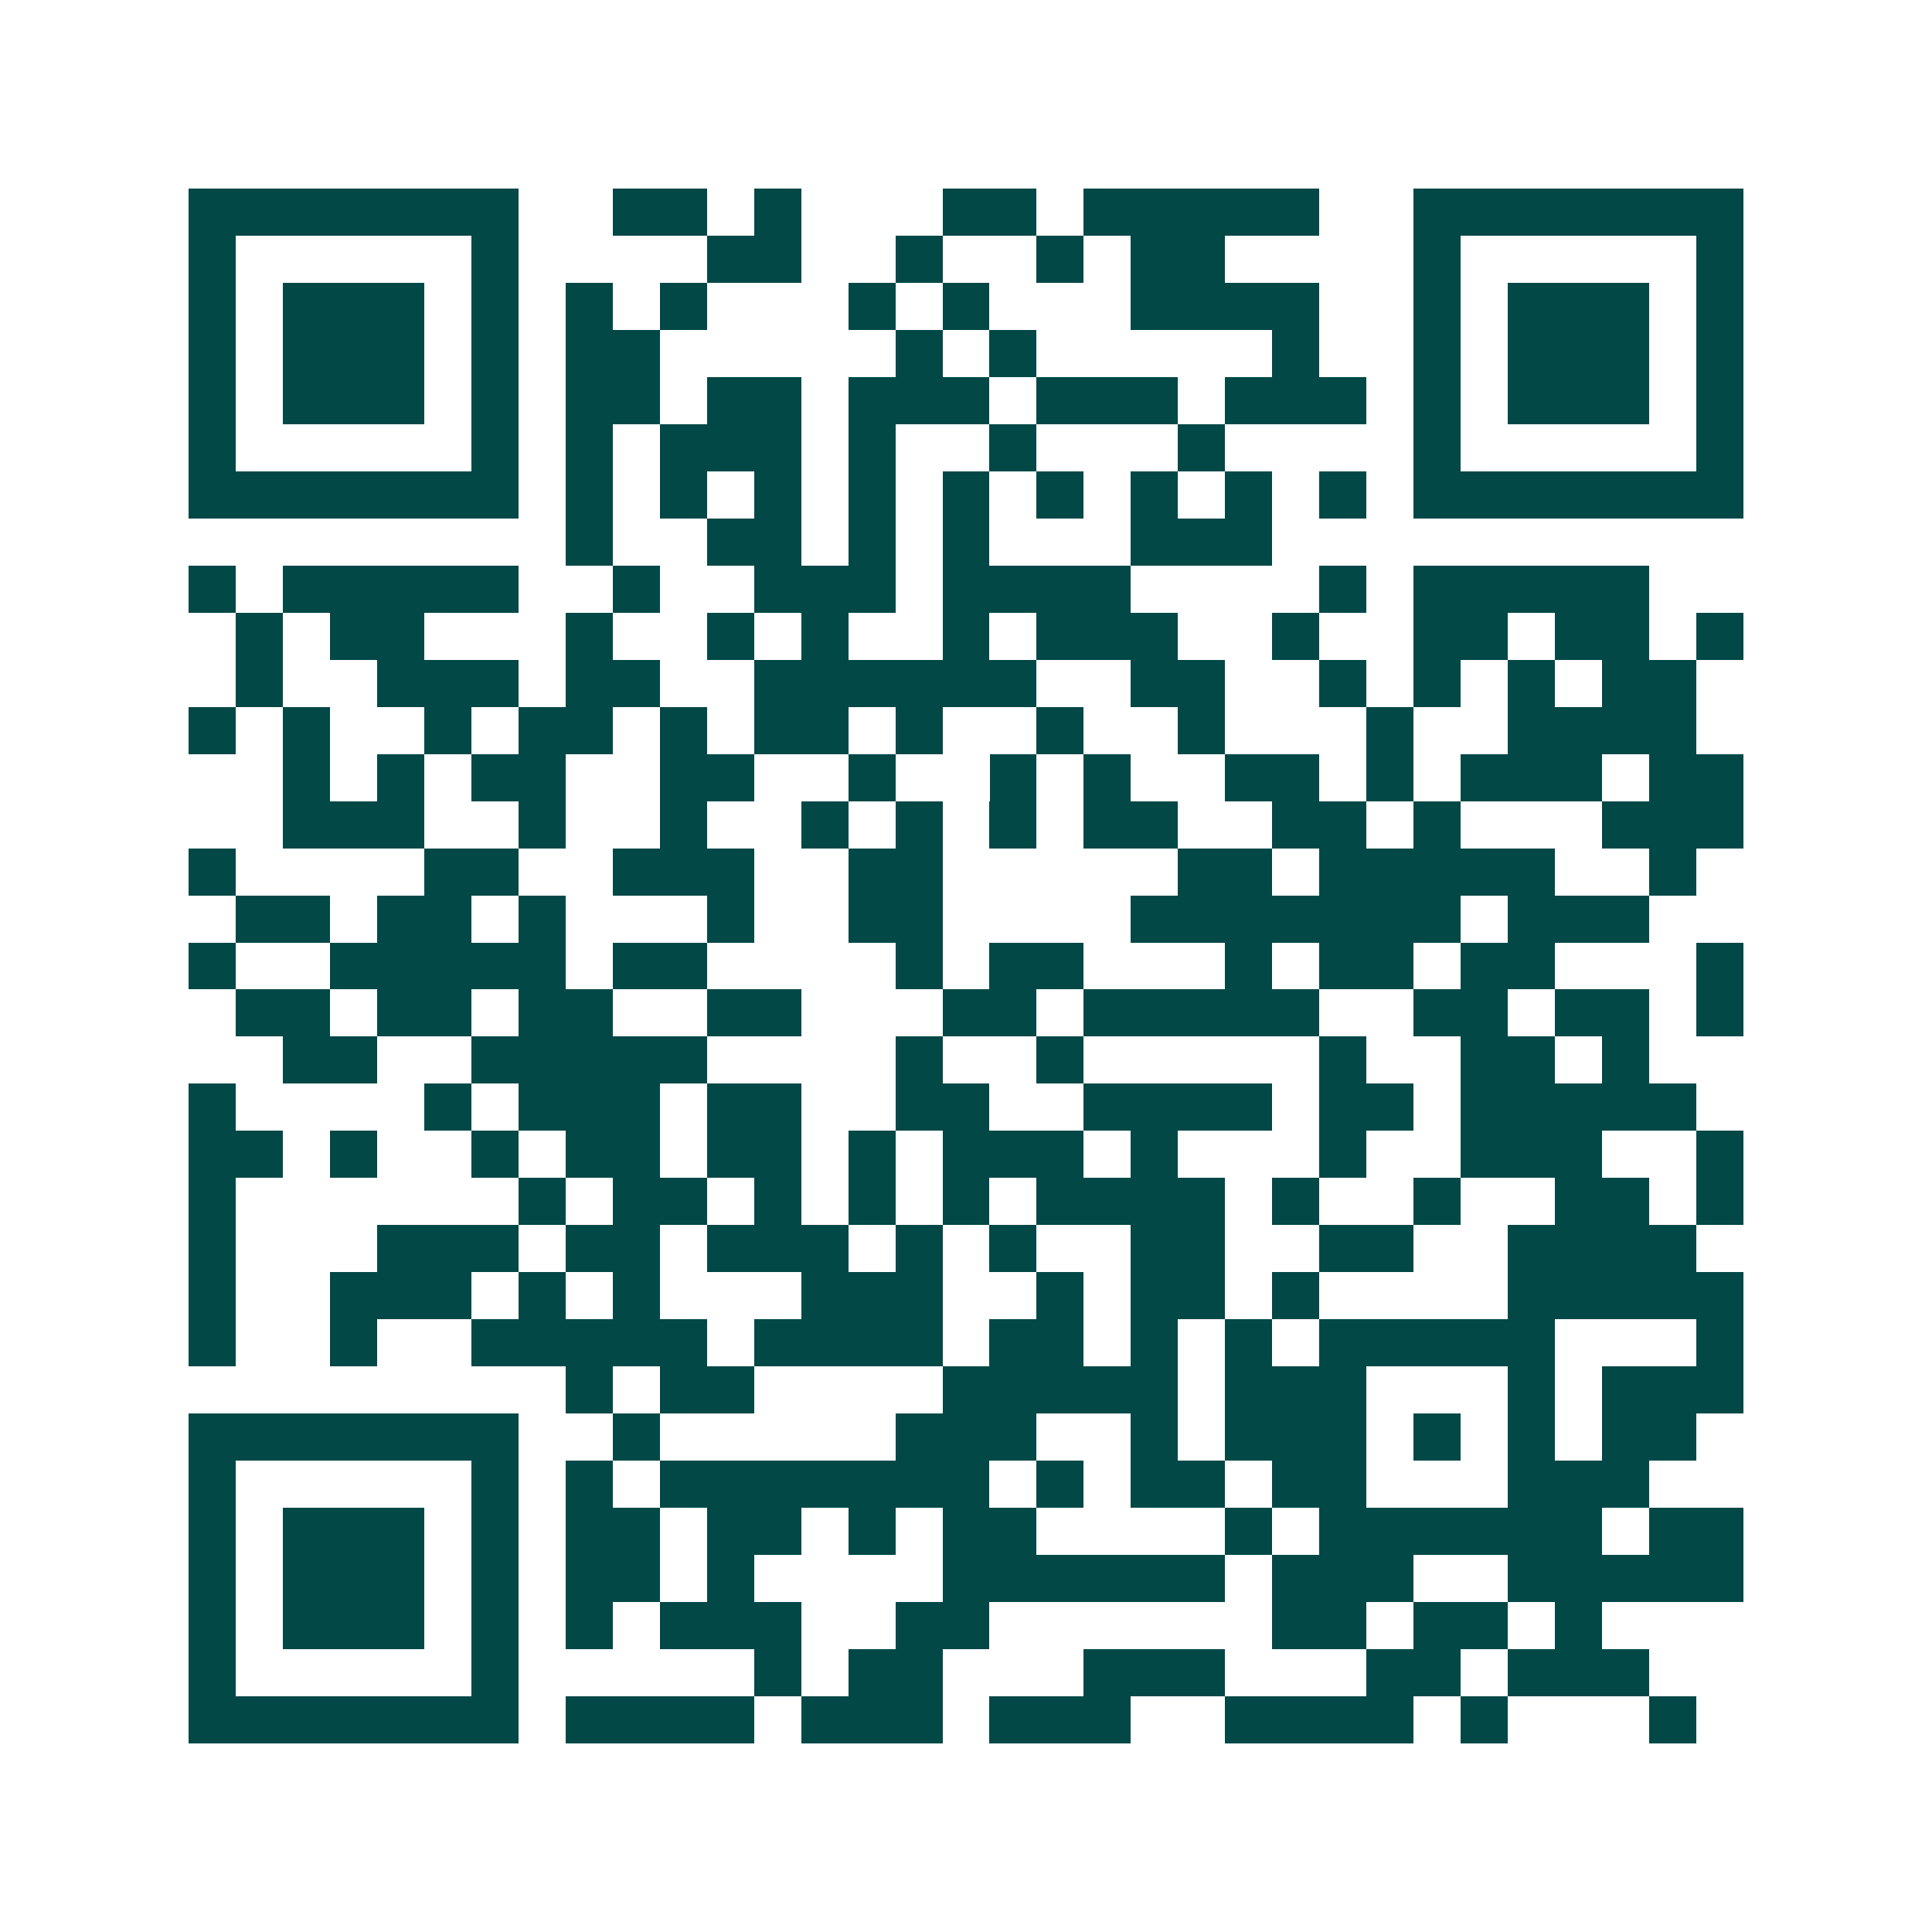<svg xmlns="http://www.w3.org/2000/svg" width="200" height="200" viewBox="0 0 41 41" shape-rendering="crispEdges"><path fill="#ffffff" d="M0 0h41v41H0z"/><path stroke="#014847" d="M4 4.5h7m2 0h2m1 0h1m3 0h2m1 0h5m2 0h7M4 5.5h1m5 0h1m4 0h2m2 0h1m2 0h1m1 0h2m4 0h1m5 0h1M4 6.5h1m1 0h3m1 0h1m1 0h1m1 0h1m3 0h1m1 0h1m3 0h4m2 0h1m1 0h3m1 0h1M4 7.5h1m1 0h3m1 0h1m1 0h2m5 0h1m1 0h1m5 0h1m2 0h1m1 0h3m1 0h1M4 8.5h1m1 0h3m1 0h1m1 0h2m1 0h2m1 0h3m1 0h3m1 0h3m1 0h1m1 0h3m1 0h1M4 9.5h1m5 0h1m1 0h1m1 0h3m1 0h1m2 0h1m3 0h1m4 0h1m5 0h1M4 10.5h7m1 0h1m1 0h1m1 0h1m1 0h1m1 0h1m1 0h1m1 0h1m1 0h1m1 0h1m1 0h7M12 11.5h1m2 0h2m1 0h1m1 0h1m3 0h3M4 12.5h1m1 0h5m2 0h1m2 0h3m1 0h4m4 0h1m1 0h5M5 13.5h1m1 0h2m3 0h1m2 0h1m1 0h1m2 0h1m1 0h3m2 0h1m2 0h2m1 0h2m1 0h1M5 14.5h1m2 0h3m1 0h2m2 0h6m2 0h2m2 0h1m1 0h1m1 0h1m1 0h2M4 15.5h1m1 0h1m2 0h1m1 0h2m1 0h1m1 0h2m1 0h1m2 0h1m2 0h1m3 0h1m2 0h4M6 16.5h1m1 0h1m1 0h2m2 0h2m2 0h1m2 0h1m1 0h1m2 0h2m1 0h1m1 0h3m1 0h2M6 17.5h3m2 0h1m2 0h1m2 0h1m1 0h1m1 0h1m1 0h2m2 0h2m1 0h1m3 0h3M4 18.5h1m4 0h2m2 0h3m2 0h2m5 0h2m1 0h5m2 0h1M5 19.5h2m1 0h2m1 0h1m3 0h1m2 0h2m4 0h7m1 0h3M4 20.5h1m2 0h5m1 0h2m4 0h1m1 0h2m3 0h1m1 0h2m1 0h2m3 0h1M5 21.5h2m1 0h2m1 0h2m2 0h2m3 0h2m1 0h5m2 0h2m1 0h2m1 0h1M6 22.5h2m2 0h5m4 0h1m2 0h1m5 0h1m2 0h2m1 0h1M4 23.5h1m4 0h1m1 0h3m1 0h2m2 0h2m2 0h4m1 0h2m1 0h5M4 24.5h2m1 0h1m2 0h1m1 0h2m1 0h2m1 0h1m1 0h3m1 0h1m3 0h1m2 0h3m2 0h1M4 25.5h1m6 0h1m1 0h2m1 0h1m1 0h1m1 0h1m1 0h4m1 0h1m2 0h1m2 0h2m1 0h1M4 26.5h1m3 0h3m1 0h2m1 0h3m1 0h1m1 0h1m2 0h2m2 0h2m2 0h4M4 27.5h1m2 0h3m1 0h1m1 0h1m3 0h3m2 0h1m1 0h2m1 0h1m4 0h5M4 28.5h1m2 0h1m2 0h5m1 0h4m1 0h2m1 0h1m1 0h1m1 0h5m3 0h1M12 29.5h1m1 0h2m4 0h5m1 0h3m3 0h1m1 0h3M4 30.5h7m2 0h1m5 0h3m2 0h1m1 0h3m1 0h1m1 0h1m1 0h2M4 31.5h1m5 0h1m1 0h1m1 0h7m1 0h1m1 0h2m1 0h2m3 0h3M4 32.5h1m1 0h3m1 0h1m1 0h2m1 0h2m1 0h1m1 0h2m4 0h1m1 0h6m1 0h2M4 33.5h1m1 0h3m1 0h1m1 0h2m1 0h1m4 0h6m1 0h3m2 0h5M4 34.5h1m1 0h3m1 0h1m1 0h1m1 0h3m2 0h2m6 0h2m1 0h2m1 0h1M4 35.5h1m5 0h1m5 0h1m1 0h2m3 0h3m3 0h2m1 0h3M4 36.5h7m1 0h4m1 0h3m1 0h3m2 0h4m1 0h1m3 0h1"/></svg>
